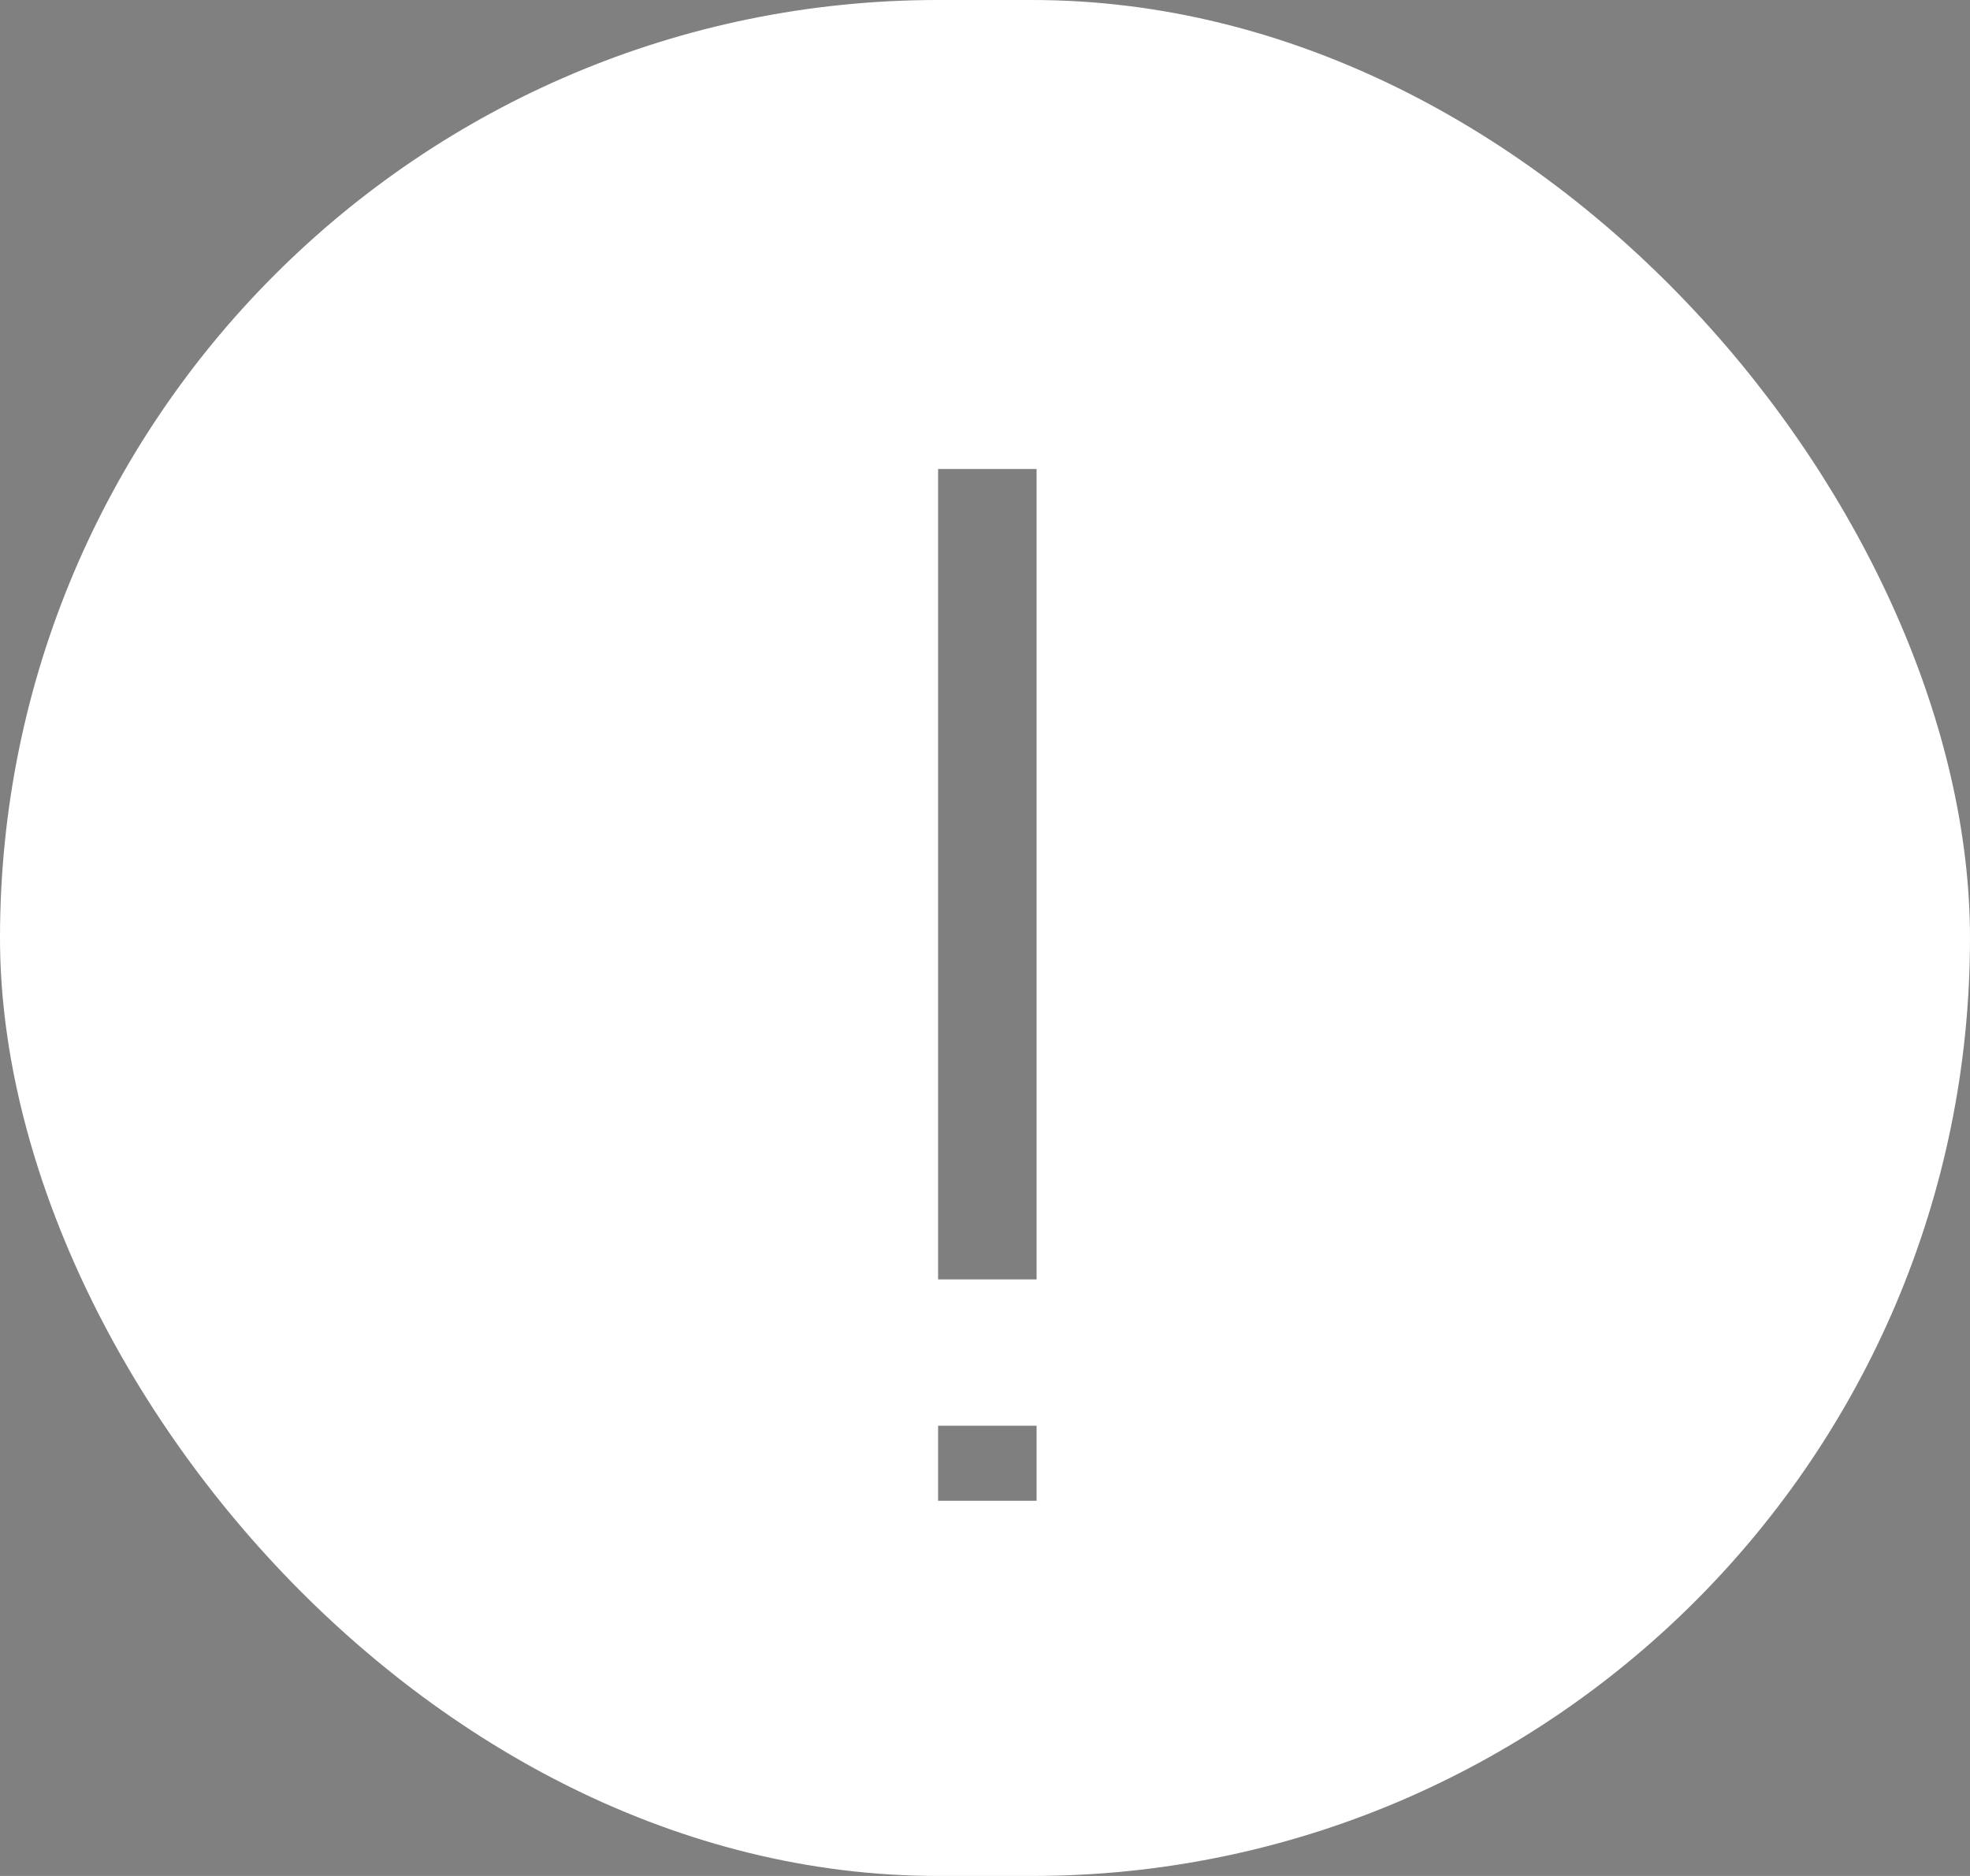 <?xml version="1.0" encoding="UTF-8"?> <svg xmlns="http://www.w3.org/2000/svg" width="21" height="20" viewBox="0 0 21 20" fill="none"><rect x="0" y="0" width="21" height="20" fill="#808080" stroke="none"/> <rect width="21" height="20" rx="10" fill="white"></rect> <path opacity="0.5" d="M10 16V15.2H11.05V16H10ZM10 13.64V5H11.05V13.64H10Z" fill="black"></path> </svg> 